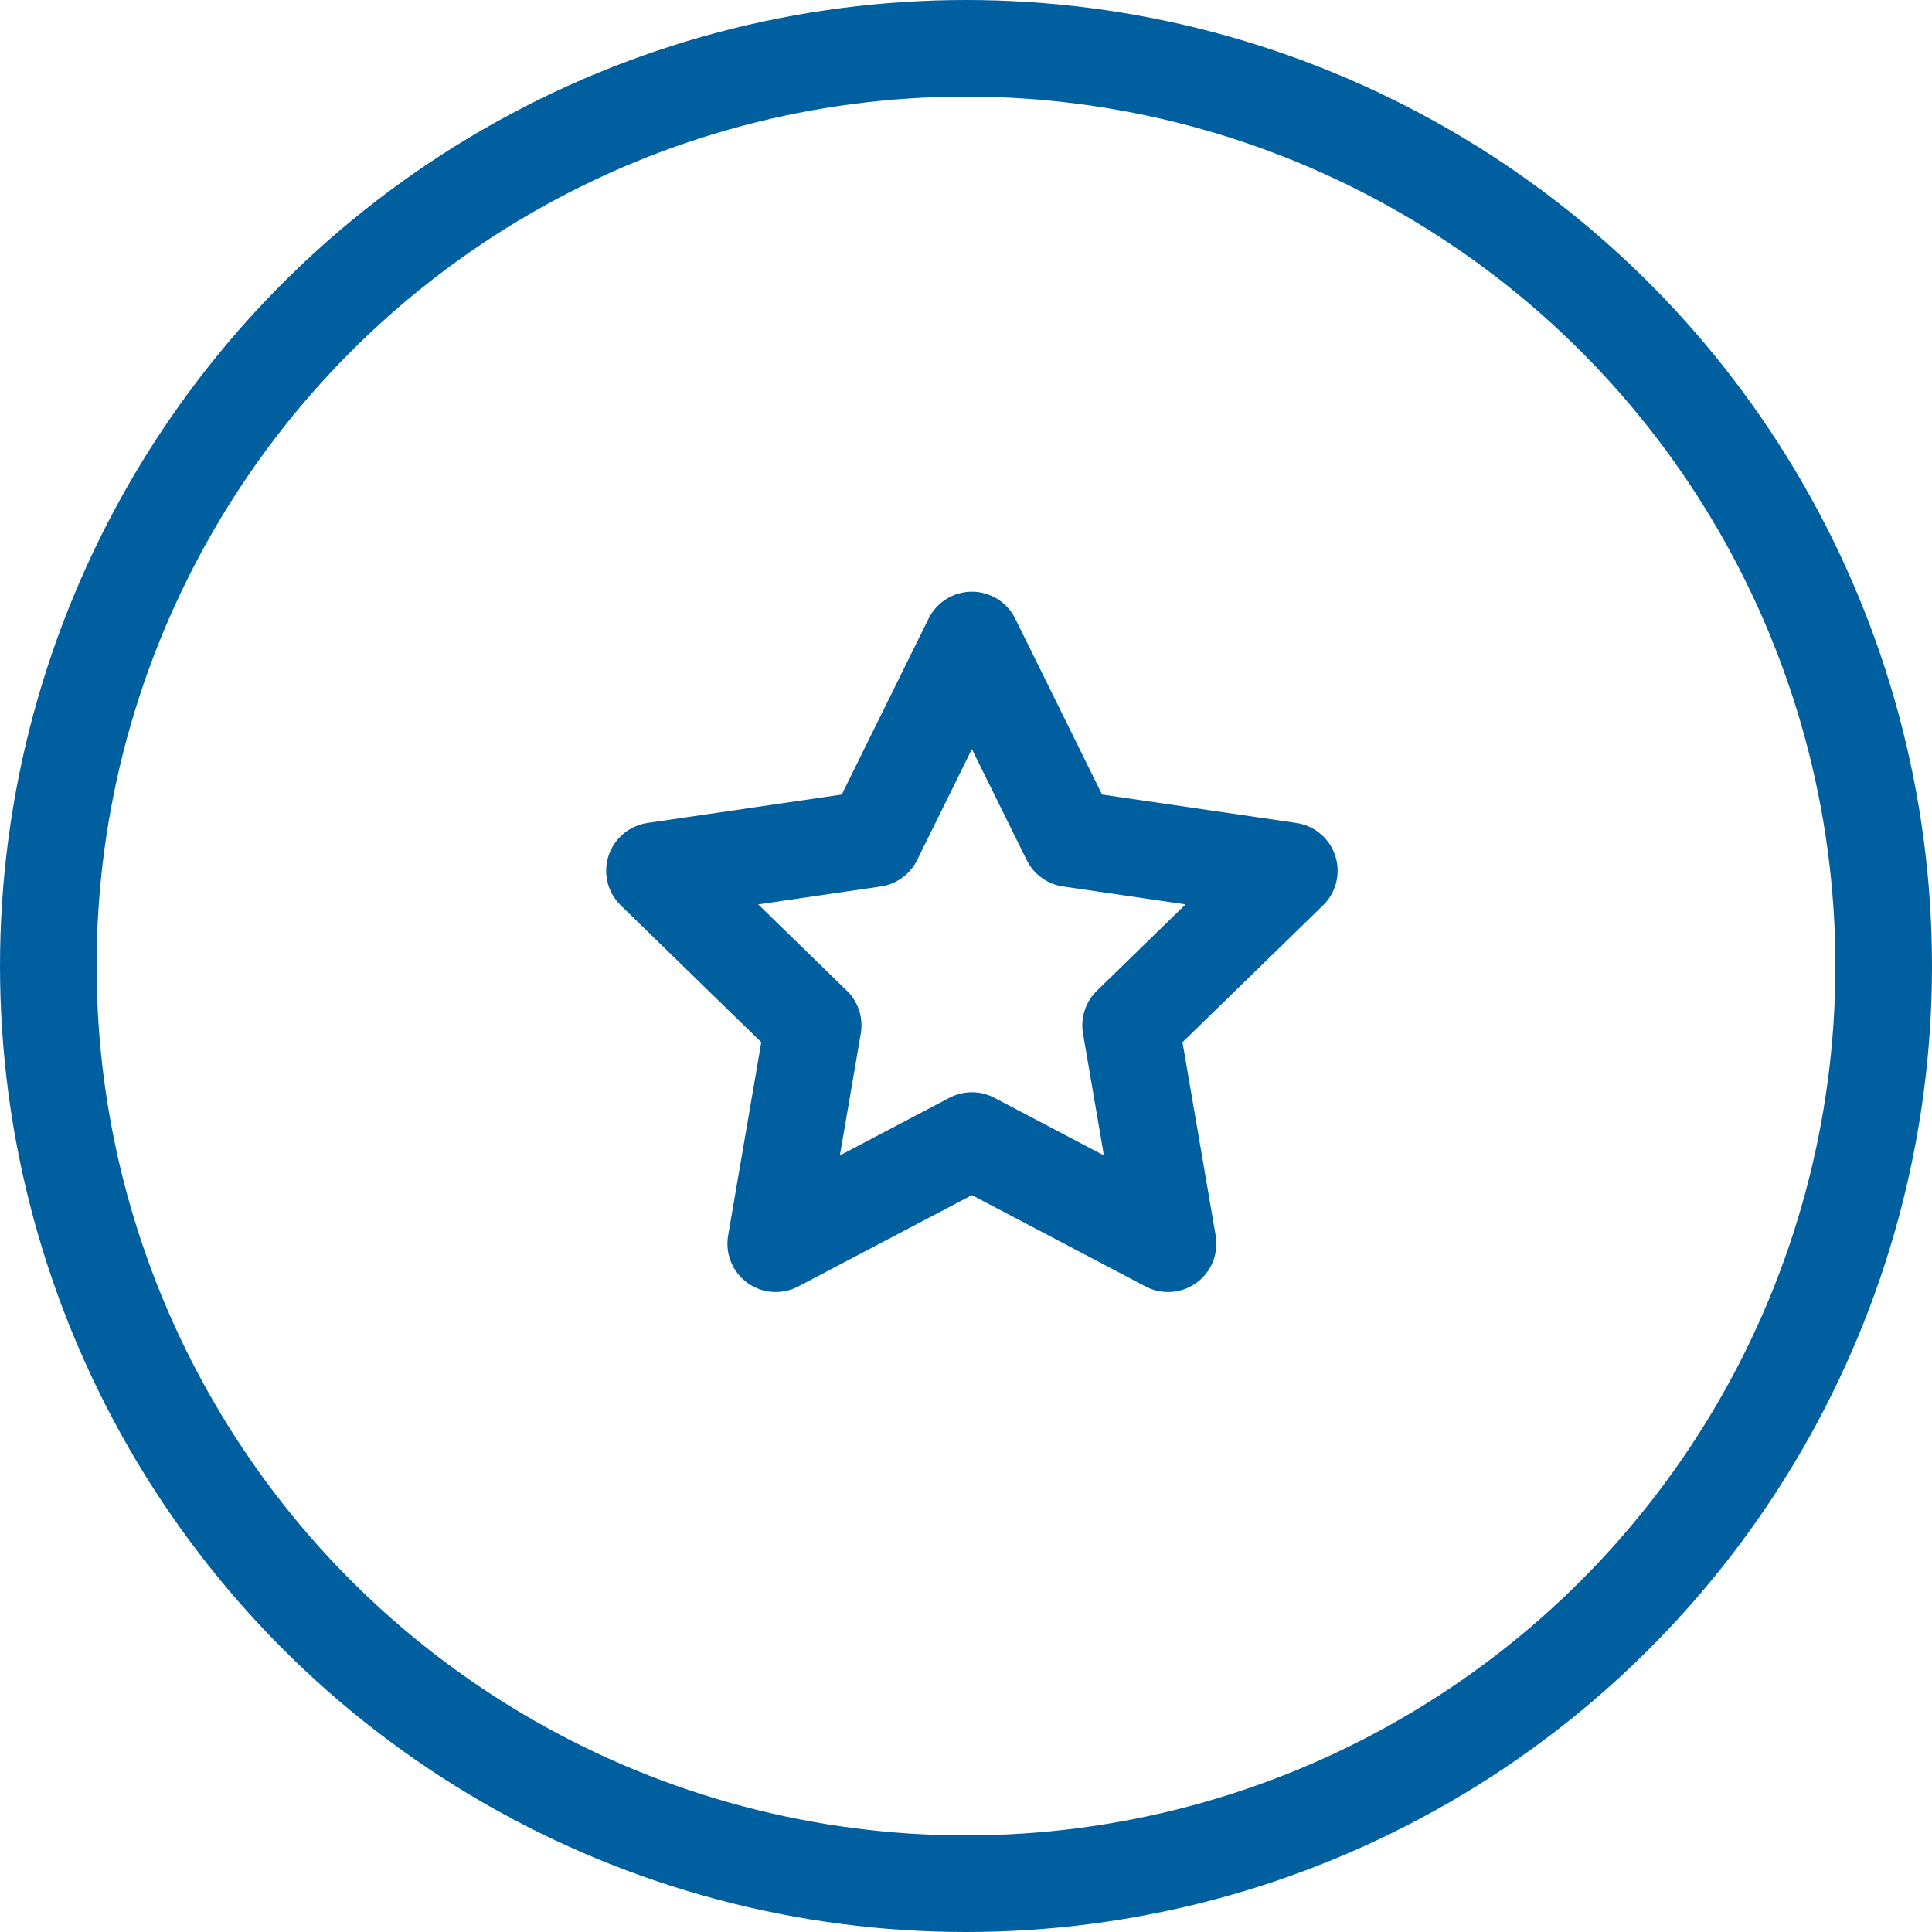 <svg width="80" height="80" viewBox="0 0 80 80" fill="none" xmlns="http://www.w3.org/2000/svg">
<circle cx="40" cy="40" r="38" stroke="#005F9F" stroke-width="4"/>
<path d="M40.244 26.5L44.306 34.728L53.388 36.056L46.816 42.457L48.367 51.5L40.244 47.228L32.121 51.5L33.672 42.457L27.1 36.056L36.183 34.728L40.244 26.5Z" stroke="#005F9F" stroke-width="4" stroke-linecap="round" stroke-linejoin="round"/>
</svg>

